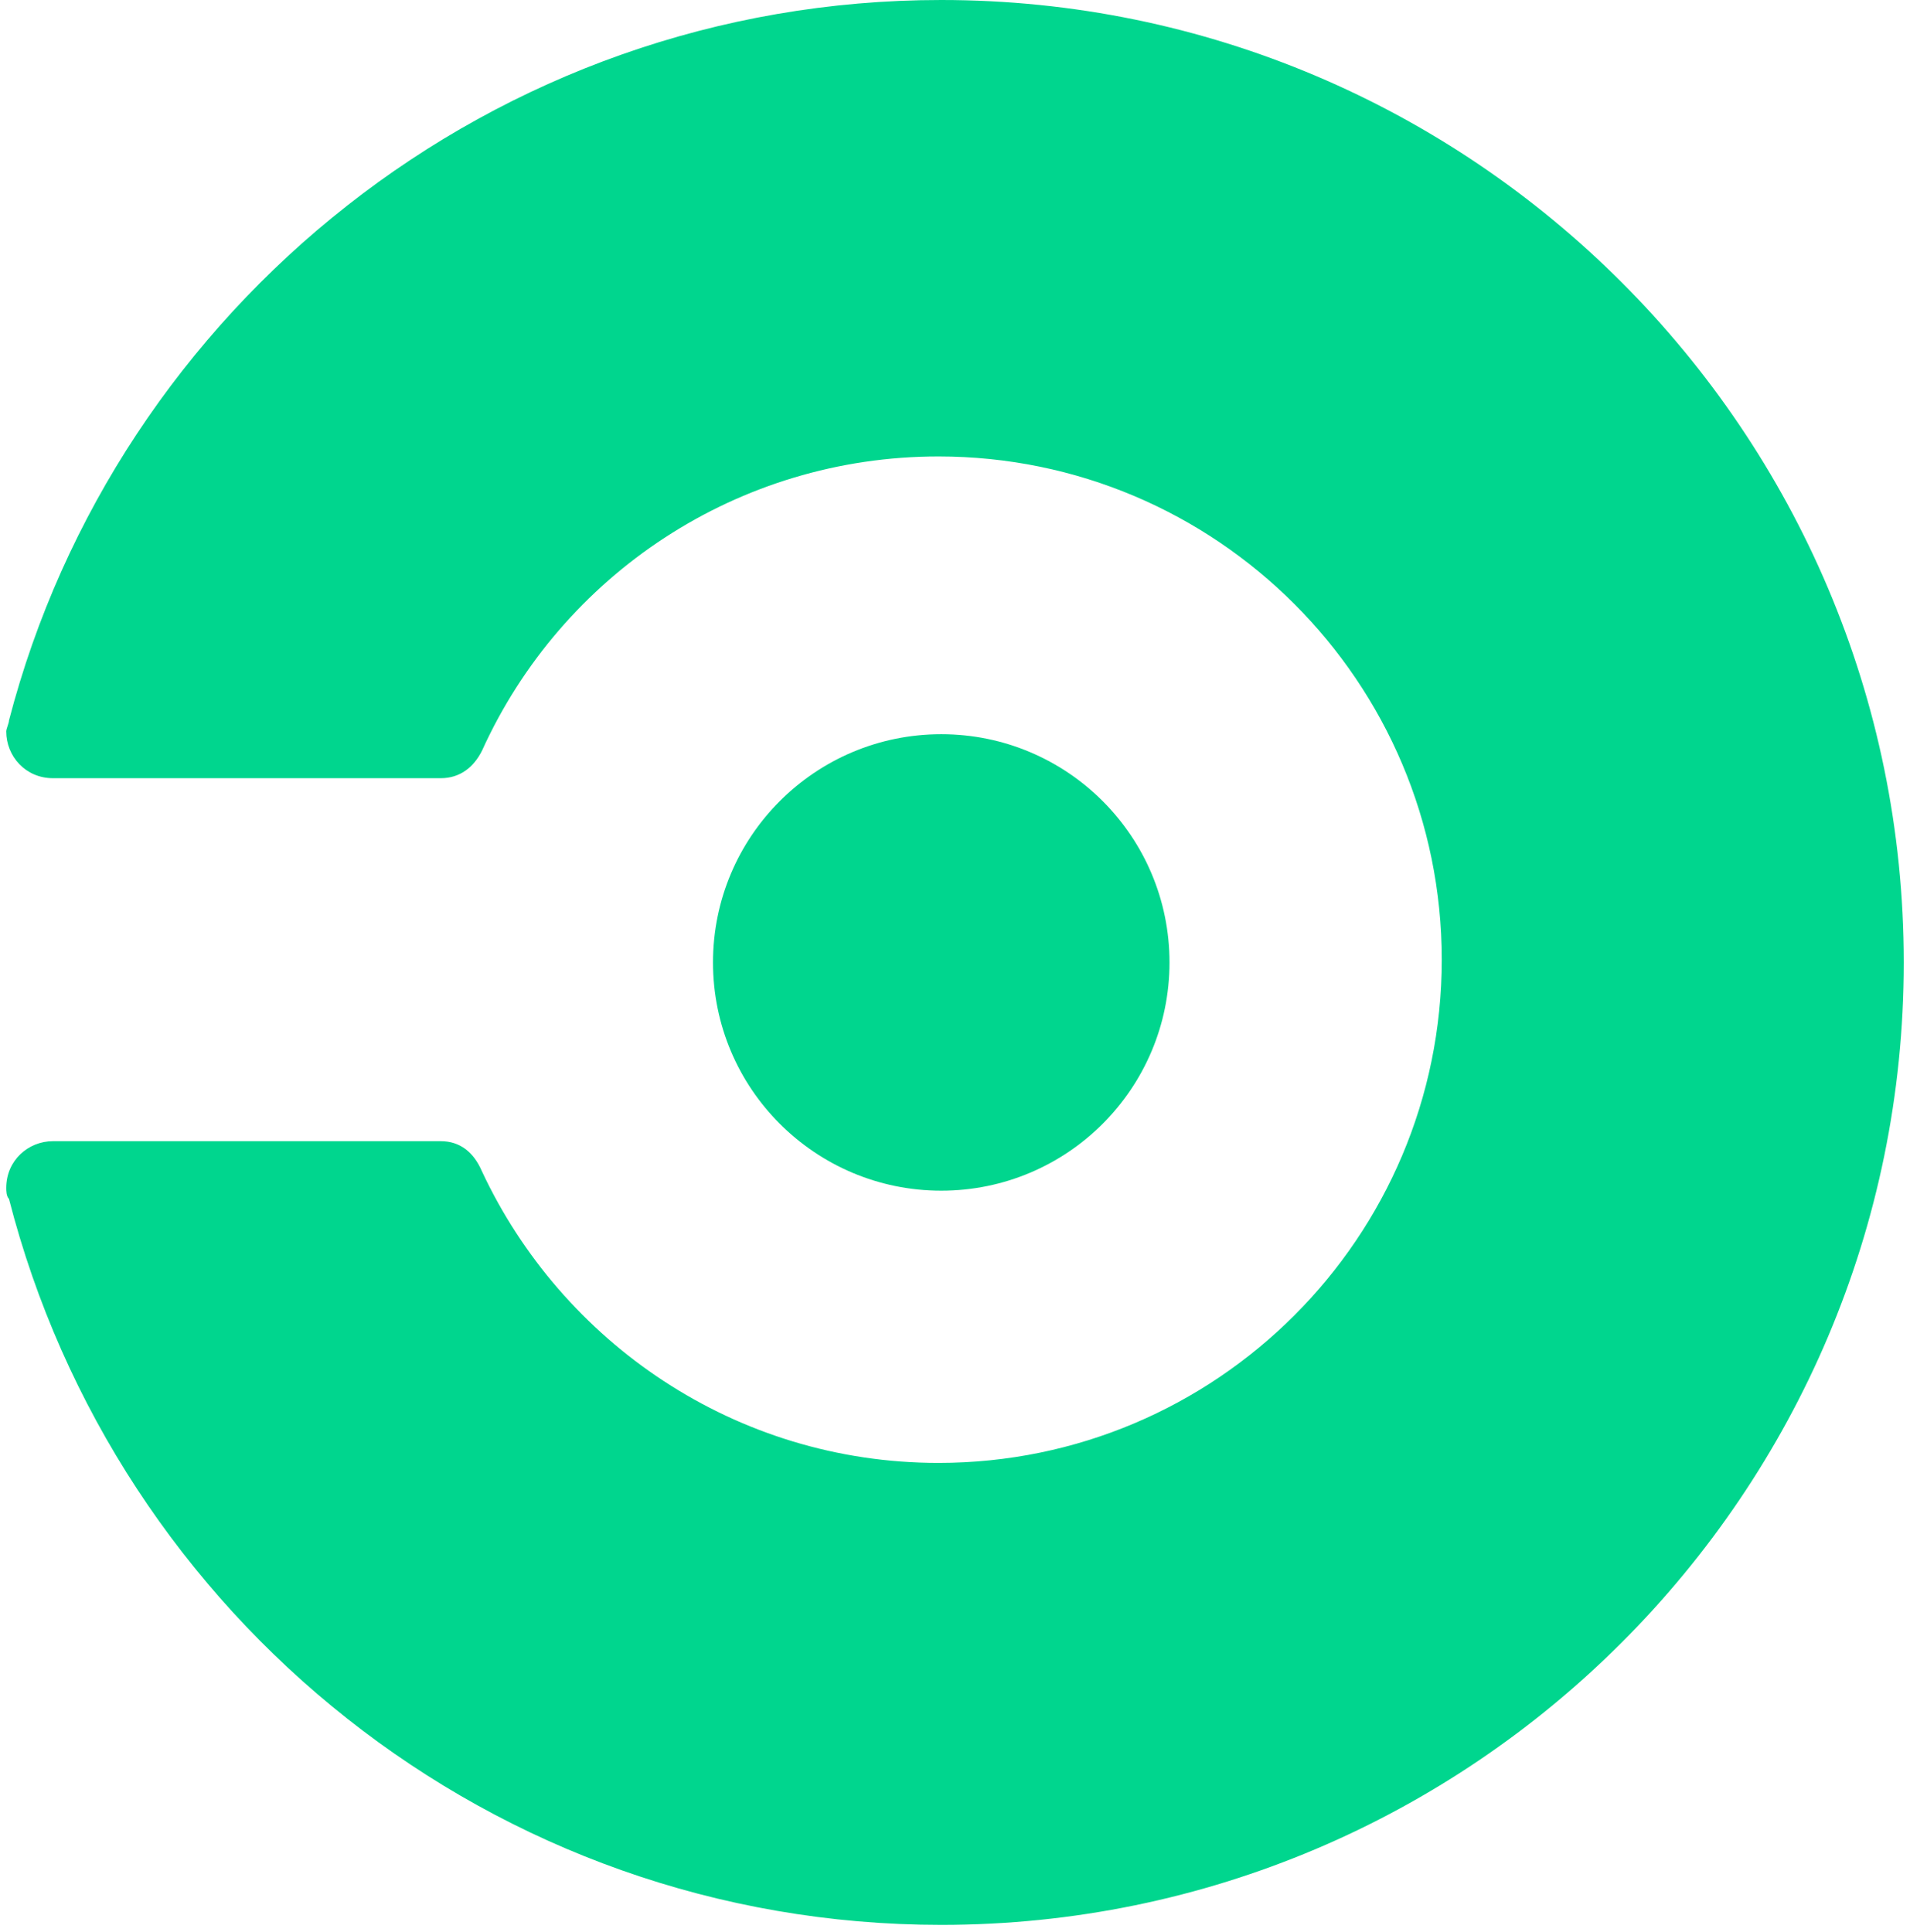 <svg width="2471" height="2500" viewBox="0 0 2471 2500" fill="none" xmlns="http://www.w3.org/2000/svg">
<path d="M1217.71 1540.52C1380.8 1540.52 1513.01 1408.32 1513.01 1245.23C1513.01 1082.14 1380.8 949.936 1217.71 949.936C1054.63 949.936 922.418 1082.14 922.418 1245.23C922.418 1408.32 1054.63 1540.52 1217.71 1540.52Z" fill="#00D68E"/>
<path d="M11.622 932.146C11.622 935.698 8.061 942.812 8.061 946.374C8.061 978.391 32.964 1006.86 68.542 1006.86H570.194C595.097 1006.86 612.886 992.628 623.562 971.277C726.745 743.578 954.444 590.588 1214.15 590.588C1573.49 590.588 1865.23 882.33 1865.23 1241.67C1865.23 1601.01 1573.49 1892.75 1214.15 1892.75C950.873 1892.75 726.735 1736.21 623.562 1515.62C612.886 1490.72 595.097 1476.48 570.184 1476.48H68.561C36.535 1476.48 8.07 1501.38 8.07 1536.97C8.07 1540.52 8.07 1547.64 11.632 1551.2C150.384 2091.98 637.799 2490.46 1217.72 2490.46C1904.38 2490.46 2462.95 1931.88 2462.95 1245.23C2462.94 558.571 1904.36 0 1217.71 0C637.799 0 150.375 398.478 11.622 932.146Z" fill="#00D68E"/>
</svg>
